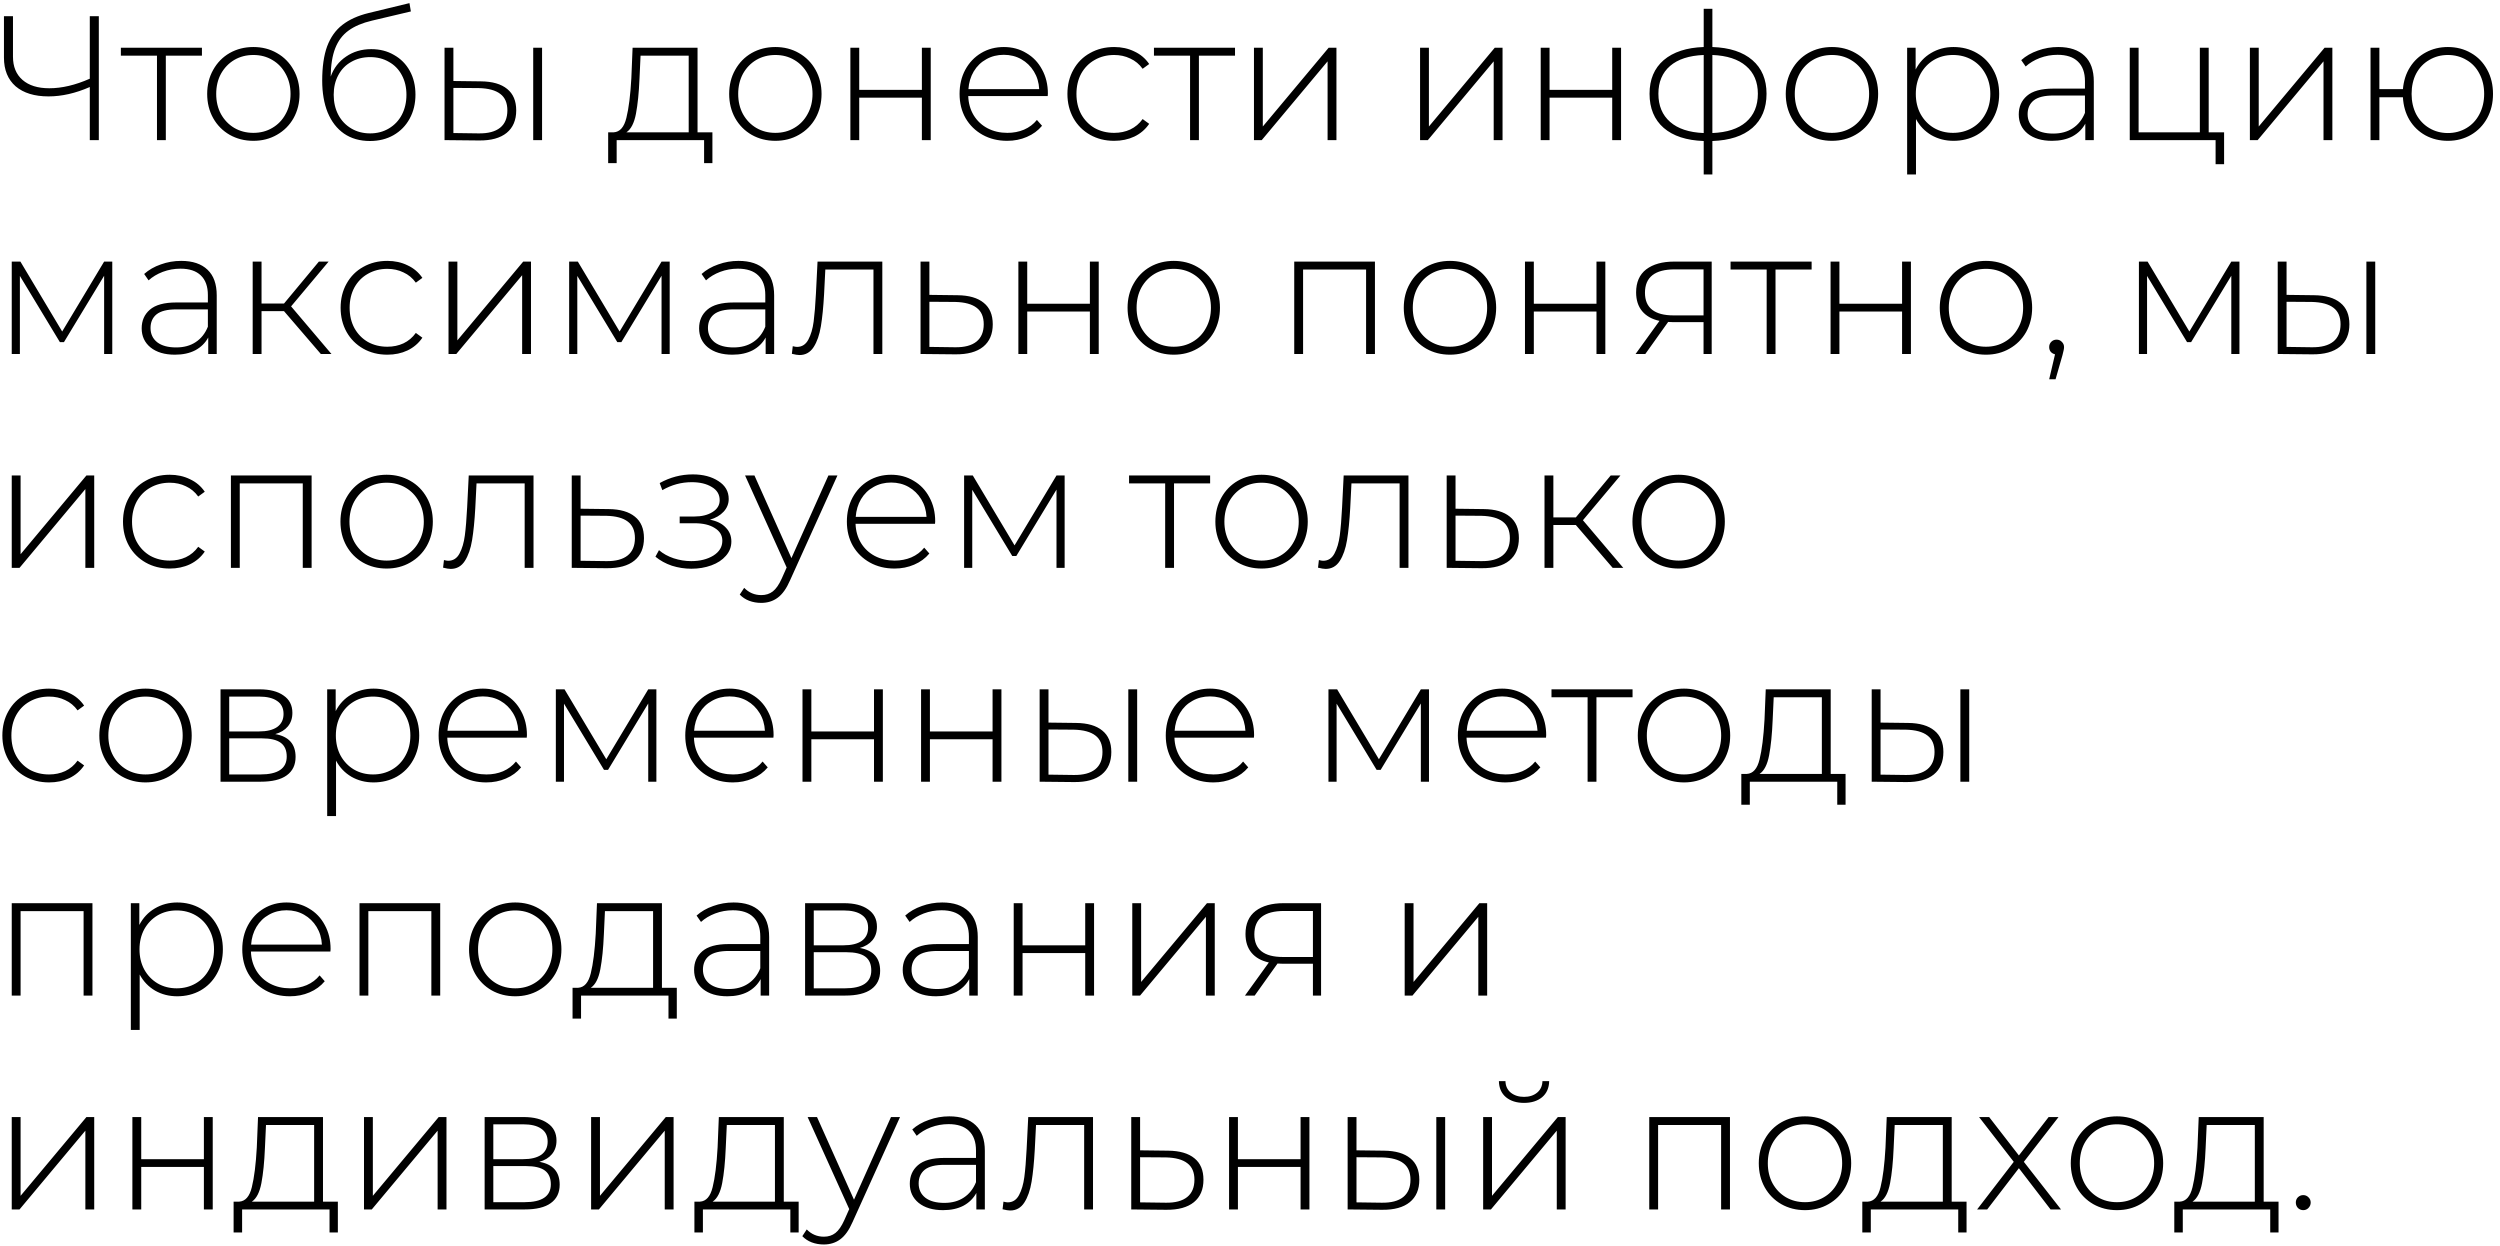 <?xml version="1.0" encoding="UTF-8"?> <svg xmlns="http://www.w3.org/2000/svg" width="339" height="169" viewBox="0 0 339 169" fill="none"> <path d="M13.4 2.2V19H12.176V11.8C10.24 12.648 8.376 13.072 6.584 13.072C4.68 13.072 3.192 12.616 2.12 11.704C1.064 10.776 0.536 9.48 0.536 7.816V2.2H1.76V7.696C1.76 9.04 2.192 10.088 3.056 10.84C3.92 11.592 5.128 11.968 6.68 11.968C8.392 11.968 10.224 11.536 12.176 10.672V2.2H13.4ZM27.382 7.552H22.486V19H21.286V7.552H16.39V6.472H27.382V7.552ZM34.357 19.096C33.173 19.096 32.101 18.824 31.141 18.28C30.197 17.736 29.453 16.984 28.909 16.024C28.365 15.048 28.093 13.952 28.093 12.736C28.093 11.52 28.365 10.432 28.909 9.472C29.453 8.496 30.197 7.736 31.141 7.192C32.101 6.648 33.173 6.376 34.357 6.376C35.541 6.376 36.605 6.648 37.549 7.192C38.509 7.736 39.261 8.496 39.805 9.472C40.349 10.432 40.621 11.52 40.621 12.736C40.621 13.952 40.349 15.048 39.805 16.024C39.261 16.984 38.509 17.736 37.549 18.28C36.605 18.824 35.541 19.096 34.357 19.096ZM34.357 18.016C35.317 18.016 36.173 17.792 36.925 17.344C37.693 16.896 38.293 16.272 38.725 15.472C39.173 14.672 39.397 13.76 39.397 12.736C39.397 11.712 39.173 10.8 38.725 10C38.293 9.2 37.693 8.576 36.925 8.128C36.173 7.68 35.317 7.456 34.357 7.456C33.397 7.456 32.533 7.68 31.765 8.128C31.013 8.576 30.413 9.2 29.965 10C29.533 10.8 29.317 11.712 29.317 12.736C29.317 13.76 29.533 14.672 29.965 15.472C30.413 16.272 31.013 16.896 31.765 17.344C32.533 17.792 33.397 18.016 34.357 18.016ZM50.337 6.664C51.505 6.664 52.538 6.928 53.434 7.456C54.346 7.968 55.057 8.688 55.569 9.616C56.081 10.544 56.337 11.616 56.337 12.832C56.337 14.048 56.074 15.136 55.545 16.096C55.033 17.04 54.306 17.784 53.361 18.328C52.434 18.856 51.37 19.12 50.169 19.12C48.794 19.12 47.617 18.784 46.642 18.112C45.681 17.44 44.946 16.488 44.434 15.256C43.938 14.024 43.69 12.584 43.69 10.936C43.69 9.064 43.913 7.512 44.361 6.28C44.825 5.048 45.514 4.08 46.425 3.376C47.353 2.656 48.538 2.12 49.977 1.768L55.522 0.424L55.714 1.552L50.434 2.8C49.138 3.104 48.081 3.552 47.266 4.144C46.465 4.72 45.865 5.512 45.465 6.52C45.066 7.528 44.858 8.816 44.842 10.384C45.258 9.232 45.953 8.328 46.929 7.672C47.906 7 49.041 6.664 50.337 6.664ZM50.194 18.088C51.138 18.088 51.986 17.864 52.737 17.416C53.489 16.968 54.074 16.352 54.489 15.568C54.906 14.768 55.114 13.864 55.114 12.856C55.114 11.848 54.906 10.96 54.489 10.192C54.074 9.408 53.489 8.808 52.737 8.392C52.002 7.96 51.154 7.744 50.194 7.744C49.233 7.744 48.377 7.96 47.626 8.392C46.873 8.808 46.289 9.408 45.873 10.192C45.458 10.96 45.249 11.848 45.249 12.856C45.249 13.864 45.458 14.768 45.873 15.568C46.289 16.352 46.873 16.968 47.626 17.416C48.377 17.864 49.233 18.088 50.194 18.088ZM65.224 11.032C66.775 11.048 67.96 11.392 68.775 12.064C69.591 12.72 69.999 13.688 69.999 14.968C69.999 16.296 69.567 17.312 68.704 18.016C67.84 18.72 66.591 19.064 64.96 19.048L60.279 19V6.472H61.48V10.984L65.224 11.032ZM72.303 6.472H73.504V19H72.303V6.472ZM64.912 18.088C66.192 18.104 67.159 17.848 67.816 17.32C68.472 16.792 68.799 16.008 68.799 14.968C68.799 13.96 68.48 13.216 67.84 12.736C67.2 12.24 66.224 11.976 64.912 11.944L61.48 11.92V18.04L64.912 18.088ZM96.603 17.944V22.12H95.475V19H83.619V22.12H82.467V17.944H83.211C84.059 17.896 84.635 17.24 84.939 15.976C85.259 14.696 85.483 12.904 85.611 10.6L85.779 6.472H94.587V17.944H96.603ZM86.715 10.672C86.635 12.576 86.475 14.16 86.235 15.424C85.995 16.688 85.563 17.528 84.939 17.944H93.387V7.552H86.859L86.715 10.672ZM105.139 19.096C103.955 19.096 102.883 18.824 101.923 18.28C100.979 17.736 100.235 16.984 99.691 16.024C99.147 15.048 98.875 13.952 98.875 12.736C98.875 11.52 99.147 10.432 99.691 9.472C100.235 8.496 100.979 7.736 101.923 7.192C102.883 6.648 103.955 6.376 105.139 6.376C106.323 6.376 107.387 6.648 108.331 7.192C109.291 7.736 110.043 8.496 110.587 9.472C111.131 10.432 111.403 11.52 111.403 12.736C111.403 13.952 111.131 15.048 110.587 16.024C110.043 16.984 109.291 17.736 108.331 18.28C107.387 18.824 106.323 19.096 105.139 19.096ZM105.139 18.016C106.099 18.016 106.955 17.792 107.707 17.344C108.475 16.896 109.075 16.272 109.507 15.472C109.955 14.672 110.179 13.76 110.179 12.736C110.179 11.712 109.955 10.8 109.507 10C109.075 9.2 108.475 8.576 107.707 8.128C106.955 7.68 106.099 7.456 105.139 7.456C104.179 7.456 103.315 7.68 102.547 8.128C101.795 8.576 101.195 9.2 100.747 10C100.315 10.8 100.099 11.712 100.099 12.736C100.099 13.76 100.315 14.672 100.747 15.472C101.195 16.272 101.795 16.896 102.547 17.344C103.315 17.792 104.179 18.016 105.139 18.016ZM115.311 6.472H116.511V12.184H125.007V6.472H126.207V19H125.007V13.24H116.511V19H115.311V6.472ZM142.069 13.024H131.293C131.325 14 131.573 14.872 132.037 15.64C132.501 16.392 133.125 16.976 133.909 17.392C134.709 17.808 135.605 18.016 136.597 18.016C137.413 18.016 138.165 17.872 138.853 17.584C139.557 17.28 140.141 16.84 140.605 16.264L141.301 17.056C140.757 17.712 140.069 18.216 139.237 18.568C138.421 18.92 137.533 19.096 136.573 19.096C135.325 19.096 134.213 18.824 133.237 18.28C132.261 17.736 131.493 16.984 130.933 16.024C130.389 15.064 130.117 13.968 130.117 12.736C130.117 11.52 130.373 10.432 130.885 9.472C131.413 8.496 132.133 7.736 133.045 7.192C133.957 6.648 134.981 6.376 136.117 6.376C137.253 6.376 138.269 6.648 139.165 7.192C140.077 7.72 140.789 8.464 141.301 9.424C141.829 10.384 142.093 11.472 142.093 12.688L142.069 13.024ZM136.117 7.432C135.237 7.432 134.445 7.632 133.741 8.032C133.037 8.416 132.469 8.968 132.037 9.688C131.621 10.392 131.381 11.192 131.317 12.088H140.917C140.869 11.192 140.629 10.392 140.197 9.688C139.765 8.984 139.197 8.432 138.493 8.032C137.789 7.632 136.997 7.432 136.117 7.432ZM151.078 19.096C149.862 19.096 148.774 18.824 147.814 18.28C146.854 17.736 146.102 16.984 145.558 16.024C145.014 15.048 144.742 13.952 144.742 12.736C144.742 11.504 145.014 10.408 145.558 9.448C146.102 8.472 146.854 7.72 147.814 7.192C148.774 6.648 149.862 6.376 151.078 6.376C152.086 6.376 152.998 6.576 153.814 6.976C154.646 7.36 155.318 7.928 155.83 8.68L154.942 9.328C154.494 8.704 153.934 8.24 153.262 7.936C152.606 7.616 151.878 7.456 151.078 7.456C150.102 7.456 149.222 7.68 148.438 8.128C147.67 8.56 147.062 9.176 146.614 9.976C146.182 10.776 145.966 11.696 145.966 12.736C145.966 13.776 146.182 14.696 146.614 15.496C147.062 16.296 147.67 16.92 148.438 17.368C149.222 17.8 150.102 18.016 151.078 18.016C151.878 18.016 152.606 17.864 153.262 17.56C153.934 17.24 154.494 16.768 154.942 16.144L155.83 16.792C155.318 17.544 154.646 18.12 153.814 18.52C152.998 18.904 152.086 19.096 151.078 19.096ZM167.468 7.552H162.572V19H161.372V7.552H156.476V6.472H167.468V7.552ZM170.037 6.472H171.237V17.152L180.165 6.472H181.221V19H180.021V8.32L171.093 19H170.037V6.472ZM192.561 6.472H193.761V17.152L202.689 6.472H203.745V19H202.545V8.32L193.617 19H192.561V6.472ZM208.92 6.472H210.12V12.184H218.616V6.472H219.816V19H218.616V13.24H210.12V19H208.92V6.472ZM239.542 12.712C239.542 14.68 238.902 16.224 237.622 17.344C236.342 18.448 234.534 19.04 232.198 19.12V23.656H231.022V19.12C228.686 19.04 226.878 18.448 225.598 17.344C224.318 16.224 223.678 14.68 223.678 12.712C223.678 10.776 224.318 9.256 225.598 8.152C226.894 7.048 228.702 6.456 231.022 6.376V1.192H232.198V6.376C234.534 6.456 236.342 7.048 237.622 8.152C238.902 9.256 239.542 10.776 239.542 12.712ZM224.878 12.712C224.878 14.328 225.406 15.6 226.462 16.528C227.518 17.456 229.038 17.96 231.022 18.04V7.456C229.038 7.536 227.518 8.032 226.462 8.944C225.406 9.856 224.878 11.112 224.878 12.712ZM232.198 18.04C234.182 17.96 235.702 17.464 236.758 16.552C237.83 15.624 238.366 14.344 238.366 12.712C238.366 11.112 237.83 9.856 236.758 8.944C235.702 8.032 234.182 7.536 232.198 7.456V18.04ZM248.412 19.096C247.228 19.096 246.156 18.824 245.196 18.28C244.252 17.736 243.508 16.984 242.964 16.024C242.42 15.048 242.148 13.952 242.148 12.736C242.148 11.52 242.42 10.432 242.964 9.472C243.508 8.496 244.252 7.736 245.196 7.192C246.156 6.648 247.228 6.376 248.412 6.376C249.596 6.376 250.66 6.648 251.604 7.192C252.564 7.736 253.316 8.496 253.86 9.472C254.404 10.432 254.676 11.52 254.676 12.736C254.676 13.952 254.404 15.048 253.86 16.024C253.316 16.984 252.564 17.736 251.604 18.28C250.66 18.824 249.596 19.096 248.412 19.096ZM248.412 18.016C249.372 18.016 250.228 17.792 250.98 17.344C251.748 16.896 252.348 16.272 252.78 15.472C253.228 14.672 253.452 13.76 253.452 12.736C253.452 11.712 253.228 10.8 252.78 10C252.348 9.2 251.748 8.576 250.98 8.128C250.228 7.68 249.372 7.456 248.412 7.456C247.452 7.456 246.588 7.68 245.82 8.128C245.068 8.576 244.468 9.2 244.02 10C243.588 10.8 243.372 11.712 243.372 12.736C243.372 13.76 243.588 14.672 244.02 15.472C244.468 16.272 245.068 16.896 245.82 17.344C246.588 17.792 247.452 18.016 248.412 18.016ZM264.896 6.376C266.064 6.376 267.12 6.648 268.064 7.192C269.008 7.736 269.744 8.488 270.272 9.448C270.816 10.408 271.088 11.504 271.088 12.736C271.088 13.968 270.816 15.072 270.272 16.048C269.744 17.008 269.008 17.76 268.064 18.304C267.12 18.832 266.064 19.096 264.896 19.096C263.792 19.096 262.792 18.84 261.896 18.328C261 17.8 260.304 17.072 259.808 16.144V23.656H258.608V6.472H259.76V9.424C260.256 8.464 260.952 7.72 261.848 7.192C262.76 6.648 263.776 6.376 264.896 6.376ZM264.824 18.016C265.784 18.016 266.648 17.792 267.416 17.344C268.184 16.896 268.784 16.272 269.216 15.472C269.664 14.672 269.888 13.76 269.888 12.736C269.888 11.712 269.664 10.8 269.216 10C268.784 9.2 268.184 8.576 267.416 8.128C266.648 7.68 265.784 7.456 264.824 7.456C263.864 7.456 263 7.68 262.232 8.128C261.48 8.576 260.88 9.2 260.432 10C260 10.8 259.784 11.712 259.784 12.736C259.784 13.76 260 14.672 260.432 15.472C260.88 16.272 261.48 16.896 262.232 17.344C263 17.792 263.864 18.016 264.824 18.016ZM279.096 6.376C280.648 6.376 281.84 6.776 282.672 7.576C283.504 8.36 283.92 9.52 283.92 11.056V19H282.768V16.768C282.368 17.504 281.784 18.08 281.016 18.496C280.248 18.896 279.328 19.096 278.256 19.096C276.864 19.096 275.76 18.768 274.944 18.112C274.144 17.456 273.744 16.592 273.744 15.52C273.744 14.48 274.112 13.64 274.848 13C275.6 12.344 276.792 12.016 278.424 12.016H282.72V11.008C282.72 9.84 282.4 8.952 281.76 8.344C281.136 7.736 280.216 7.432 279 7.432C278.168 7.432 277.368 7.576 276.6 7.864C275.848 8.152 275.208 8.536 274.68 9.016L274.08 8.152C274.704 7.592 275.456 7.16 276.336 6.856C277.216 6.536 278.136 6.376 279.096 6.376ZM278.424 18.112C279.464 18.112 280.344 17.872 281.064 17.392C281.8 16.912 282.352 16.216 282.72 15.304V12.952H278.448C277.216 12.952 276.32 13.176 275.76 13.624C275.216 14.072 274.944 14.688 274.944 15.472C274.944 16.288 275.248 16.936 275.856 17.416C276.464 17.88 277.32 18.112 278.424 18.112ZM301.587 17.944V22.264H300.435V19H288.795V6.472H289.995V17.944H298.299V6.472H299.499V17.944H301.587ZM305.084 6.472H306.284V17.152L315.212 6.472H316.268V19H315.068V8.32L306.14 19H305.084V6.472ZM331.932 6.376C333.1 6.376 334.148 6.648 335.076 7.192C336.004 7.72 336.732 8.472 337.26 9.448C337.788 10.408 338.052 11.504 338.052 12.736C338.052 13.952 337.788 15.048 337.26 16.024C336.732 16.984 336.004 17.736 335.076 18.28C334.148 18.824 333.1 19.096 331.932 19.096C330.812 19.096 329.796 18.848 328.884 18.352C327.988 17.856 327.268 17.16 326.724 16.264C326.196 15.368 325.9 14.344 325.836 13.192H322.644V19H321.444V6.472H322.644V12.088H325.836C325.932 10.968 326.252 9.976 326.796 9.112C327.34 8.248 328.06 7.576 328.956 7.096C329.852 6.616 330.844 6.376 331.932 6.376ZM331.932 18.04C332.86 18.04 333.7 17.816 334.452 17.368C335.204 16.92 335.788 16.296 336.204 15.496C336.636 14.68 336.852 13.76 336.852 12.736C336.852 11.696 336.636 10.776 336.204 9.976C335.788 9.176 335.204 8.56 334.452 8.128C333.7 7.68 332.86 7.456 331.932 7.456C331.004 7.456 330.164 7.68 329.412 8.128C328.66 8.56 328.068 9.176 327.636 9.976C327.22 10.776 327.012 11.696 327.012 12.736C327.012 13.76 327.22 14.68 327.636 15.496C328.068 16.296 328.66 16.92 329.412 17.368C330.164 17.816 331.004 18.04 331.932 18.04ZM15.224 35.472V48H14.12V37.392L8.672 46.392H8.12L2.696 37.416V48H1.592V35.472H2.768L8.432 44.952L14.12 35.472H15.224ZM24.564 35.376C26.116 35.376 27.308 35.776 28.14 36.576C28.972 37.36 29.388 38.52 29.388 40.056V48H28.236V45.768C27.836 46.504 27.252 47.08 26.484 47.496C25.716 47.896 24.796 48.096 23.724 48.096C22.332 48.096 21.228 47.768 20.412 47.112C19.612 46.456 19.212 45.592 19.212 44.52C19.212 43.48 19.58 42.64 20.316 42C21.068 41.344 22.26 41.016 23.892 41.016H28.188V40.008C28.188 38.84 27.868 37.952 27.228 37.344C26.604 36.736 25.684 36.432 24.468 36.432C23.636 36.432 22.836 36.576 22.068 36.864C21.316 37.152 20.676 37.536 20.148 38.016L19.548 37.152C20.172 36.592 20.924 36.16 21.804 35.856C22.684 35.536 23.604 35.376 24.564 35.376ZM23.892 47.112C24.932 47.112 25.812 46.872 26.532 46.392C27.268 45.912 27.82 45.216 28.188 44.304V41.952H23.916C22.684 41.952 21.788 42.176 21.228 42.624C20.684 43.072 20.412 43.688 20.412 44.472C20.412 45.288 20.716 45.936 21.324 46.416C21.932 46.88 22.788 47.112 23.892 47.112ZM38.512 42.192H35.464V48H34.264V35.472H35.464V41.16H38.512L43.24 35.472H44.56L39.472 41.544L44.944 48H43.504L38.512 42.192ZM52.523 48.096C51.307 48.096 50.219 47.824 49.259 47.28C48.299 46.736 47.547 45.984 47.003 45.024C46.459 44.048 46.187 42.952 46.187 41.736C46.187 40.504 46.459 39.408 47.003 38.448C47.547 37.472 48.299 36.72 49.259 36.192C50.219 35.648 51.307 35.376 52.523 35.376C53.531 35.376 54.443 35.576 55.259 35.976C56.091 36.36 56.763 36.928 57.275 37.68L56.387 38.328C55.939 37.704 55.379 37.24 54.707 36.936C54.051 36.616 53.323 36.456 52.523 36.456C51.547 36.456 50.667 36.68 49.883 37.128C49.115 37.56 48.507 38.176 48.059 38.976C47.627 39.776 47.411 40.696 47.411 41.736C47.411 42.776 47.627 43.696 48.059 44.496C48.507 45.296 49.115 45.92 49.883 46.368C50.667 46.8 51.547 47.016 52.523 47.016C53.323 47.016 54.051 46.864 54.707 46.56C55.379 46.24 55.939 45.768 56.387 45.144L57.275 45.792C56.763 46.544 56.091 47.12 55.259 47.52C54.443 47.904 53.531 48.096 52.523 48.096ZM60.819 35.472H62.019V46.152L70.947 35.472H72.003V48H70.803V37.32L61.875 48H60.819V35.472ZM90.81 35.472V48H89.706V37.392L84.258 46.392H83.706L78.282 37.416V48H77.178V35.472H78.354L84.018 44.952L89.706 35.472H90.81ZM100.15 35.376C101.702 35.376 102.894 35.776 103.726 36.576C104.558 37.36 104.974 38.52 104.974 40.056V48H103.822V45.768C103.422 46.504 102.838 47.08 102.07 47.496C101.302 47.896 100.382 48.096 99.31 48.096C97.918 48.096 96.814 47.768 95.998 47.112C95.198 46.456 94.798 45.592 94.798 44.52C94.798 43.48 95.166 42.64 95.902 42C96.654 41.344 97.846 41.016 99.478 41.016H103.774V40.008C103.774 38.84 103.454 37.952 102.814 37.344C102.19 36.736 101.27 36.432 100.054 36.432C99.222 36.432 98.422 36.576 97.654 36.864C96.902 37.152 96.262 37.536 95.734 38.016L95.134 37.152C95.758 36.592 96.51 36.16 97.39 35.856C98.27 35.536 99.19 35.376 100.15 35.376ZM99.478 47.112C100.518 47.112 101.398 46.872 102.118 46.392C102.854 45.912 103.406 45.216 103.774 44.304V41.952H99.502C98.27 41.952 97.374 42.176 96.814 42.624C96.27 43.072 95.998 43.688 95.998 44.472C95.998 45.288 96.302 45.936 96.91 46.416C97.518 46.88 98.374 47.112 99.478 47.112ZM119.642 35.472V48H118.442V36.552H111.914L111.746 39.888C111.65 41.616 111.506 43.064 111.314 44.232C111.122 45.4 110.794 46.344 110.33 47.064C109.866 47.784 109.226 48.144 108.41 48.144C108.17 48.144 107.826 48.088 107.378 47.976L107.498 46.944C107.754 47.008 107.946 47.04 108.074 47.04C108.746 47.04 109.258 46.712 109.61 46.056C109.962 45.4 110.202 44.584 110.33 43.608C110.458 42.632 110.562 41.36 110.642 39.792L110.858 35.472H119.642ZM129.842 40.032C131.394 40.048 132.578 40.392 133.394 41.064C134.21 41.72 134.618 42.688 134.618 43.968C134.618 45.296 134.186 46.312 133.322 47.016C132.458 47.72 131.202 48.064 129.554 48.048L124.826 48V35.472H126.026V39.984L129.842 40.032ZM129.53 47.088C130.794 47.104 131.754 46.848 132.41 46.32C133.066 45.792 133.394 45.008 133.394 43.968C133.394 42.96 133.074 42.216 132.434 41.736C131.794 41.24 130.826 40.976 129.53 40.944L126.026 40.92V47.04L129.53 47.088ZM138.092 35.472H139.292V41.184H147.788V35.472H148.988V48H147.788V42.24H139.292V48H138.092V35.472ZM159.162 48.096C157.978 48.096 156.906 47.824 155.946 47.28C155.002 46.736 154.258 45.984 153.714 45.024C153.17 44.048 152.898 42.952 152.898 41.736C152.898 40.52 153.17 39.432 153.714 38.472C154.258 37.496 155.002 36.736 155.946 36.192C156.906 35.648 157.978 35.376 159.162 35.376C160.346 35.376 161.41 35.648 162.354 36.192C163.314 36.736 164.066 37.496 164.61 38.472C165.154 39.432 165.426 40.52 165.426 41.736C165.426 42.952 165.154 44.048 164.61 45.024C164.066 45.984 163.314 46.736 162.354 47.28C161.41 47.824 160.346 48.096 159.162 48.096ZM159.162 47.016C160.122 47.016 160.978 46.792 161.73 46.344C162.498 45.896 163.098 45.272 163.53 44.472C163.978 43.672 164.202 42.76 164.202 41.736C164.202 40.712 163.978 39.8 163.53 39C163.098 38.2 162.498 37.576 161.73 37.128C160.978 36.68 160.122 36.456 159.162 36.456C158.202 36.456 157.338 36.68 156.57 37.128C155.818 37.576 155.218 38.2 154.77 39C154.338 39.8 154.122 40.712 154.122 41.736C154.122 42.76 154.338 43.672 154.77 44.472C155.218 45.272 155.818 45.896 156.57 46.344C157.338 46.792 158.202 47.016 159.162 47.016ZM186.442 35.472V48H185.242V36.552H176.698V48H175.498V35.472H186.442ZM196.615 48.096C195.431 48.096 194.359 47.824 193.399 47.28C192.455 46.736 191.711 45.984 191.167 45.024C190.623 44.048 190.351 42.952 190.351 41.736C190.351 40.52 190.623 39.432 191.167 38.472C191.711 37.496 192.455 36.736 193.399 36.192C194.359 35.648 195.431 35.376 196.615 35.376C197.799 35.376 198.863 35.648 199.807 36.192C200.767 36.736 201.519 37.496 202.063 38.472C202.607 39.432 202.879 40.52 202.879 41.736C202.879 42.952 202.607 44.048 202.063 45.024C201.519 45.984 200.767 46.736 199.807 47.28C198.863 47.824 197.799 48.096 196.615 48.096ZM196.615 47.016C197.575 47.016 198.431 46.792 199.183 46.344C199.951 45.896 200.551 45.272 200.983 44.472C201.431 43.672 201.655 42.76 201.655 41.736C201.655 40.712 201.431 39.8 200.983 39C200.551 38.2 199.951 37.576 199.183 37.128C198.431 36.68 197.575 36.456 196.615 36.456C195.655 36.456 194.791 36.68 194.023 37.128C193.271 37.576 192.671 38.2 192.223 39C191.791 39.8 191.575 40.712 191.575 41.736C191.575 42.76 191.791 43.672 192.223 44.472C192.671 45.272 193.271 45.896 194.023 46.344C194.791 46.792 195.655 47.016 196.615 47.016ZM206.787 35.472H207.987V41.184H216.483V35.472H217.683V48H216.483V42.24H207.987V48H206.787V35.472ZM232.105 35.472V48H231.001V43.68H226.825C226.537 43.68 226.329 43.672 226.201 43.656L223.105 48H221.785L225.025 43.512C224.001 43.288 223.217 42.848 222.673 42.192C222.129 41.536 221.857 40.688 221.857 39.648C221.857 38.272 222.313 37.232 223.225 36.528C224.153 35.824 225.417 35.472 227.017 35.472H232.105ZM223.057 39.696C223.057 41.744 224.353 42.768 226.945 42.768H231.001V36.528H227.089C224.401 36.528 223.057 37.584 223.057 39.696ZM245.656 36.552H240.76V48H239.56V36.552H234.663V35.472H245.656V36.552ZM248.225 35.472H249.425V41.184H257.921V35.472H259.121V48H257.921V42.24H249.425V48H248.225V35.472ZM269.295 48.096C268.111 48.096 267.039 47.824 266.079 47.28C265.135 46.736 264.391 45.984 263.847 45.024C263.303 44.048 263.031 42.952 263.031 41.736C263.031 40.52 263.303 39.432 263.847 38.472C264.391 37.496 265.135 36.736 266.079 36.192C267.039 35.648 268.111 35.376 269.295 35.376C270.479 35.376 271.543 35.648 272.487 36.192C273.447 36.736 274.199 37.496 274.743 38.472C275.287 39.432 275.559 40.52 275.559 41.736C275.559 42.952 275.287 44.048 274.743 45.024C274.199 45.984 273.447 46.736 272.487 47.28C271.543 47.824 270.479 48.096 269.295 48.096ZM269.295 47.016C270.255 47.016 271.111 46.792 271.863 46.344C272.631 45.896 273.231 45.272 273.663 44.472C274.111 43.672 274.335 42.76 274.335 41.736C274.335 40.712 274.111 39.8 273.663 39C273.231 38.2 272.631 37.576 271.863 37.128C271.111 36.68 270.255 36.456 269.295 36.456C268.335 36.456 267.471 36.68 266.703 37.128C265.951 37.576 265.351 38.2 264.903 39C264.471 39.8 264.255 40.712 264.255 41.736C264.255 42.76 264.471 43.672 264.903 44.472C265.351 45.272 265.951 45.896 266.703 46.344C267.471 46.792 268.335 47.016 269.295 47.016ZM278.877 46.056C279.165 46.056 279.405 46.16 279.597 46.368C279.789 46.56 279.885 46.792 279.885 47.064C279.885 47.224 279.861 47.392 279.813 47.568C279.781 47.744 279.733 47.944 279.669 48.168L278.733 51.432H277.869L278.661 48.048C278.421 47.984 278.229 47.872 278.085 47.712C277.941 47.536 277.869 47.32 277.869 47.064C277.869 46.776 277.965 46.536 278.157 46.344C278.349 46.152 278.589 46.056 278.877 46.056ZM303.669 35.472V48H302.565V37.392L297.117 46.392H296.565L291.141 37.416V48H290.037V35.472H291.213L296.877 44.952L302.565 35.472H303.669ZM313.802 40.032C315.354 40.048 316.538 40.392 317.354 41.064C318.17 41.72 318.578 42.688 318.578 43.968C318.578 45.296 318.146 46.312 317.282 47.016C316.418 47.72 315.17 48.064 313.538 48.048L308.858 48V35.472H310.058V39.984L313.802 40.032ZM320.882 35.472H322.082V48H320.882V35.472ZM313.49 47.088C314.77 47.104 315.738 46.848 316.394 46.32C317.05 45.792 317.378 45.008 317.378 43.968C317.378 42.96 317.058 42.216 316.418 41.736C315.778 41.24 314.802 40.976 313.49 40.944L310.058 40.92V47.04L313.49 47.088ZM1.592 64.472H2.792V75.152L11.72 64.472H12.776V77H11.576V66.32L2.648 77H1.592V64.472ZM23.015 77.096C21.799 77.096 20.711 76.824 19.751 76.28C18.791 75.736 18.039 74.984 17.495 74.024C16.951 73.048 16.679 71.952 16.679 70.736C16.679 69.504 16.951 68.408 17.495 67.448C18.039 66.472 18.791 65.72 19.751 65.192C20.711 64.648 21.799 64.376 23.015 64.376C24.023 64.376 24.935 64.576 25.751 64.976C26.583 65.36 27.255 65.928 27.767 66.68L26.879 67.328C26.431 66.704 25.871 66.24 25.199 65.936C24.543 65.616 23.815 65.456 23.015 65.456C22.039 65.456 21.159 65.68 20.375 66.128C19.607 66.56 18.999 67.176 18.551 67.976C18.119 68.776 17.903 69.696 17.903 70.736C17.903 71.776 18.119 72.696 18.551 73.496C18.999 74.296 19.607 74.92 20.375 75.368C21.159 75.8 22.039 76.016 23.015 76.016C23.815 76.016 24.543 75.864 25.199 75.56C25.871 75.24 26.431 74.768 26.879 74.144L27.767 74.792C27.255 75.544 26.583 76.12 25.751 76.52C24.935 76.904 24.023 77.096 23.015 77.096ZM42.255 64.472V77H41.055V65.552H32.511V77H31.311V64.472H42.255ZM52.428 77.096C51.244 77.096 50.172 76.824 49.212 76.28C48.268 75.736 47.524 74.984 46.98 74.024C46.436 73.048 46.164 71.952 46.164 70.736C46.164 69.52 46.436 68.432 46.98 67.472C47.524 66.496 48.268 65.736 49.212 65.192C50.172 64.648 51.244 64.376 52.428 64.376C53.612 64.376 54.676 64.648 55.62 65.192C56.58 65.736 57.332 66.496 57.876 67.472C58.42 68.432 58.692 69.52 58.692 70.736C58.692 71.952 58.42 73.048 57.876 74.024C57.332 74.984 56.58 75.736 55.62 76.28C54.676 76.824 53.612 77.096 52.428 77.096ZM52.428 76.016C53.388 76.016 54.244 75.792 54.996 75.344C55.764 74.896 56.364 74.272 56.796 73.472C57.244 72.672 57.468 71.76 57.468 70.736C57.468 69.712 57.244 68.8 56.796 68C56.364 67.2 55.764 66.576 54.996 66.128C54.244 65.68 53.388 65.456 52.428 65.456C51.468 65.456 50.604 65.68 49.836 66.128C49.084 66.576 48.484 67.2 48.036 68C47.604 68.8 47.388 69.712 47.388 70.736C47.388 71.76 47.604 72.672 48.036 73.472C48.484 74.272 49.084 74.896 49.836 75.344C50.604 75.792 51.468 76.016 52.428 76.016ZM72.345 64.472V77H71.145V65.552H64.617L64.449 68.888C64.353 70.616 64.209 72.064 64.017 73.232C63.825 74.4 63.497 75.344 63.033 76.064C62.569 76.784 61.929 77.144 61.113 77.144C60.873 77.144 60.529 77.088 60.081 76.976L60.201 75.944C60.457 76.008 60.649 76.04 60.777 76.04C61.449 76.04 61.961 75.712 62.313 75.056C62.665 74.4 62.905 73.584 63.033 72.608C63.161 71.632 63.265 70.36 63.345 68.792L63.561 64.472H72.345ZM82.546 69.032C84.097 69.048 85.281 69.392 86.097 70.064C86.913 70.72 87.322 71.688 87.322 72.968C87.322 74.296 86.889 75.312 86.025 76.016C85.162 76.72 83.906 77.064 82.257 77.048L77.529 77V64.472H78.73V68.984L82.546 69.032ZM82.234 76.088C83.498 76.104 84.457 75.848 85.114 75.32C85.769 74.792 86.097 74.008 86.097 72.968C86.097 71.96 85.778 71.216 85.138 70.736C84.498 70.24 83.529 69.976 82.234 69.944L78.73 69.92V76.04L82.234 76.088ZM96.269 70.472C97.197 70.648 97.909 71 98.405 71.528C98.917 72.04 99.173 72.672 99.173 73.424C99.173 74.16 98.925 74.808 98.429 75.368C97.949 75.928 97.293 76.36 96.461 76.664C95.629 76.968 94.725 77.12 93.749 77.12C92.853 77.12 91.973 76.984 91.109 76.712C90.261 76.424 89.517 76.016 88.877 75.488L89.357 74.6C89.917 75.08 90.581 75.448 91.349 75.704C92.133 75.96 92.925 76.088 93.725 76.088C94.909 76.088 95.909 75.84 96.725 75.344C97.541 74.832 97.949 74.16 97.949 73.328C97.949 72.592 97.605 72.016 96.917 71.6C96.245 71.168 95.333 70.952 94.181 70.952H92.165V70.04H94.133C95.141 70.04 95.965 69.84 96.605 69.44C97.261 69.04 97.589 68.504 97.589 67.832C97.589 67.048 97.229 66.448 96.509 66.032C95.805 65.6 94.901 65.384 93.797 65.384C92.389 65.384 91.061 65.744 89.813 66.464L89.453 65.504C90.861 64.72 92.357 64.328 93.941 64.328C95.333 64.328 96.493 64.632 97.421 65.24C98.349 65.832 98.813 66.64 98.813 67.664C98.813 68.32 98.581 68.896 98.117 69.392C97.653 69.888 97.037 70.248 96.269 70.472ZM113.558 64.472L107.126 78.704C106.646 79.808 106.086 80.592 105.446 81.056C104.822 81.52 104.078 81.752 103.214 81.752C102.638 81.752 102.094 81.656 101.582 81.464C101.086 81.272 100.662 80.992 100.31 80.624L100.91 79.712C101.55 80.368 102.326 80.696 103.238 80.696C103.846 80.696 104.366 80.528 104.798 80.192C105.23 79.856 105.63 79.28 105.998 78.464L106.67 76.952L101.03 64.472H102.302L107.318 75.68L112.334 64.472H113.558ZM126.788 71.024H116.012C116.044 72 116.292 72.872 116.756 73.64C117.22 74.392 117.844 74.976 118.628 75.392C119.428 75.808 120.324 76.016 121.316 76.016C122.132 76.016 122.884 75.872 123.572 75.584C124.276 75.28 124.86 74.84 125.324 74.264L126.02 75.056C125.476 75.712 124.788 76.216 123.956 76.568C123.14 76.92 122.252 77.096 121.292 77.096C120.044 77.096 118.932 76.824 117.956 76.28C116.98 75.736 116.212 74.984 115.652 74.024C115.108 73.064 114.836 71.968 114.836 70.736C114.836 69.52 115.092 68.432 115.604 67.472C116.132 66.496 116.852 65.736 117.764 65.192C118.676 64.648 119.7 64.376 120.836 64.376C121.972 64.376 122.988 64.648 123.884 65.192C124.796 65.72 125.508 66.464 126.02 67.424C126.548 68.384 126.812 69.472 126.812 70.688L126.788 71.024ZM120.836 65.432C119.956 65.432 119.164 65.632 118.46 66.032C117.756 66.416 117.188 66.968 116.756 67.688C116.34 68.392 116.1 69.192 116.036 70.088H125.636C125.588 69.192 125.348 68.392 124.916 67.688C124.484 66.984 123.916 66.432 123.212 66.032C122.508 65.632 121.716 65.432 120.836 65.432ZM144.365 64.472V77H143.261V66.392L137.813 75.392H137.261L131.837 66.416V77H130.733V64.472H131.909L137.573 73.952L143.261 64.472H144.365ZM164.093 65.552H159.197V77H157.997V65.552H153.101V64.472H164.093V65.552ZM171.068 77.096C169.884 77.096 168.812 76.824 167.852 76.28C166.908 75.736 166.164 74.984 165.62 74.024C165.076 73.048 164.804 71.952 164.804 70.736C164.804 69.52 165.076 68.432 165.62 67.472C166.164 66.496 166.908 65.736 167.852 65.192C168.812 64.648 169.884 64.376 171.068 64.376C172.252 64.376 173.316 64.648 174.26 65.192C175.22 65.736 175.972 66.496 176.516 67.472C177.06 68.432 177.332 69.52 177.332 70.736C177.332 71.952 177.06 73.048 176.516 74.024C175.972 74.984 175.22 75.736 174.26 76.28C173.316 76.824 172.252 77.096 171.068 77.096ZM171.068 76.016C172.028 76.016 172.884 75.792 173.636 75.344C174.404 74.896 175.004 74.272 175.436 73.472C175.884 72.672 176.108 71.76 176.108 70.736C176.108 69.712 175.884 68.8 175.436 68C175.004 67.2 174.404 66.576 173.636 66.128C172.884 65.68 172.028 65.456 171.068 65.456C170.108 65.456 169.244 65.68 168.476 66.128C167.724 66.576 167.124 67.2 166.676 68C166.244 68.8 166.028 69.712 166.028 70.736C166.028 71.76 166.244 72.672 166.676 73.472C167.124 74.272 167.724 74.896 168.476 75.344C169.244 75.792 170.108 76.016 171.068 76.016ZM190.986 64.472V77H189.786V65.552H183.258L183.09 68.888C182.994 70.616 182.85 72.064 182.658 73.232C182.466 74.4 182.138 75.344 181.674 76.064C181.21 76.784 180.57 77.144 179.754 77.144C179.514 77.144 179.17 77.088 178.722 76.976L178.842 75.944C179.098 76.008 179.29 76.04 179.418 76.04C180.09 76.04 180.602 75.712 180.954 75.056C181.306 74.4 181.546 73.584 181.674 72.608C181.802 71.632 181.906 70.36 181.986 68.792L182.202 64.472H190.986ZM201.186 69.032C202.738 69.048 203.922 69.392 204.738 70.064C205.554 70.72 205.962 71.688 205.962 72.968C205.962 74.296 205.53 75.312 204.666 76.016C203.802 76.72 202.546 77.064 200.898 77.048L196.17 77V64.472H197.37V68.984L201.186 69.032ZM200.874 76.088C202.138 76.104 203.098 75.848 203.754 75.32C204.41 74.792 204.738 74.008 204.738 72.968C204.738 71.96 204.418 71.216 203.778 70.736C203.138 70.24 202.17 69.976 200.874 69.944L197.37 69.92V76.04L200.874 76.088ZM213.684 71.192H210.636V77H209.436V64.472H210.636V70.16H213.684L218.412 64.472H219.732L214.644 70.544L220.116 77H218.676L213.684 71.192ZM227.623 77.096C226.439 77.096 225.367 76.824 224.407 76.28C223.463 75.736 222.719 74.984 222.175 74.024C221.631 73.048 221.359 71.952 221.359 70.736C221.359 69.52 221.631 68.432 222.175 67.472C222.719 66.496 223.463 65.736 224.407 65.192C225.367 64.648 226.439 64.376 227.623 64.376C228.807 64.376 229.871 64.648 230.815 65.192C231.775 65.736 232.527 66.496 233.071 67.472C233.615 68.432 233.887 69.52 233.887 70.736C233.887 71.952 233.615 73.048 233.071 74.024C232.527 74.984 231.775 75.736 230.815 76.28C229.871 76.824 228.807 77.096 227.623 77.096ZM227.623 76.016C228.583 76.016 229.439 75.792 230.191 75.344C230.959 74.896 231.559 74.272 231.991 73.472C232.439 72.672 232.663 71.76 232.663 70.736C232.663 69.712 232.439 68.8 231.991 68C231.559 67.2 230.959 66.576 230.191 66.128C229.439 65.68 228.583 65.456 227.623 65.456C226.663 65.456 225.799 65.68 225.031 66.128C224.279 66.576 223.679 67.2 223.231 68C222.799 68.8 222.583 69.712 222.583 70.736C222.583 71.76 222.799 72.672 223.231 73.472C223.679 74.272 224.279 74.896 225.031 75.344C225.799 75.792 226.663 76.016 227.623 76.016ZM6.656 106.096C5.44 106.096 4.352 105.824 3.392 105.28C2.432 104.736 1.68 103.984 1.136 103.024C0.592 102.048 0.32 100.952 0.32 99.736C0.32 98.504 0.592 97.408 1.136 96.448C1.68 95.472 2.432 94.72 3.392 94.192C4.352 93.648 5.44 93.376 6.656 93.376C7.664 93.376 8.576 93.576 9.392 93.976C10.224 94.36 10.896 94.928 11.408 95.68L10.52 96.328C10.072 95.704 9.512 95.24 8.84 94.936C8.184 94.616 7.456 94.456 6.656 94.456C5.68 94.456 4.8 94.68 4.016 95.128C3.248 95.56 2.64 96.176 2.192 96.976C1.76 97.776 1.544 98.696 1.544 99.736C1.544 100.776 1.76 101.696 2.192 102.496C2.64 103.296 3.248 103.92 4.016 104.368C4.8 104.8 5.68 105.016 6.656 105.016C7.456 105.016 8.184 104.864 8.84 104.56C9.512 104.24 10.072 103.768 10.52 103.144L11.408 103.792C10.896 104.544 10.224 105.12 9.392 105.52C8.576 105.904 7.664 106.096 6.656 106.096ZM19.732 106.096C18.548 106.096 17.476 105.824 16.516 105.28C15.572 104.736 14.828 103.984 14.284 103.024C13.74 102.048 13.468 100.952 13.468 99.736C13.468 98.52 13.74 97.432 14.284 96.472C14.828 95.496 15.572 94.736 16.516 94.192C17.476 93.648 18.548 93.376 19.732 93.376C20.916 93.376 21.98 93.648 22.924 94.192C23.884 94.736 24.636 95.496 25.18 96.472C25.724 97.432 25.996 98.52 25.996 99.736C25.996 100.952 25.724 102.048 25.18 103.024C24.636 103.984 23.884 104.736 22.924 105.28C21.98 105.824 20.916 106.096 19.732 106.096ZM19.732 105.016C20.692 105.016 21.548 104.792 22.3 104.344C23.068 103.896 23.668 103.272 24.1 102.472C24.548 101.672 24.772 100.76 24.772 99.736C24.772 98.712 24.548 97.8 24.1 97C23.668 96.2 23.068 95.576 22.3 95.128C21.548 94.68 20.692 94.456 19.732 94.456C18.772 94.456 17.908 94.68 17.14 95.128C16.388 95.576 15.788 96.2 15.34 97C14.908 97.8 14.692 98.712 14.692 99.736C14.692 100.76 14.908 101.672 15.34 102.472C15.788 103.272 16.388 103.896 17.14 104.344C17.908 104.792 18.772 105.016 19.732 105.016ZM37.321 99.544C39.16 99.864 40.081 100.896 40.081 102.64C40.081 103.728 39.681 104.56 38.88 105.136C38.096 105.712 36.913 106 35.328 106H29.904V93.472H35.184C36.577 93.472 37.664 93.752 38.449 94.312C39.248 94.856 39.648 95.64 39.648 96.664C39.648 97.4 39.441 98.016 39.025 98.512C38.624 98.992 38.056 99.336 37.321 99.544ZM31.081 99.184H35.112C36.184 99.184 37.008 98.984 37.584 98.584C38.16 98.168 38.449 97.576 38.449 96.808C38.449 96.024 38.16 95.44 37.584 95.056C37.025 94.656 36.2 94.456 35.112 94.456H31.081V99.184ZM35.304 105.016C37.688 105.016 38.88 104.208 38.88 102.592C38.88 101.744 38.608 101.12 38.065 100.72C37.52 100.32 36.664 100.12 35.496 100.12H31.081V105.016H35.304ZM50.654 93.376C51.822 93.376 52.878 93.648 53.822 94.192C54.766 94.736 55.502 95.488 56.03 96.448C56.574 97.408 56.846 98.504 56.846 99.736C56.846 100.968 56.574 102.072 56.03 103.048C55.502 104.008 54.766 104.76 53.822 105.304C52.878 105.832 51.822 106.096 50.654 106.096C49.55 106.096 48.55 105.84 47.654 105.328C46.758 104.8 46.062 104.072 45.566 103.144V110.656H44.366V93.472H45.518V96.424C46.014 95.464 46.71 94.72 47.606 94.192C48.518 93.648 49.534 93.376 50.654 93.376ZM50.582 105.016C51.542 105.016 52.406 104.792 53.174 104.344C53.942 103.896 54.542 103.272 54.974 102.472C55.422 101.672 55.646 100.76 55.646 99.736C55.646 98.712 55.422 97.8 54.974 97C54.542 96.2 53.942 95.576 53.174 95.128C52.406 94.68 51.542 94.456 50.582 94.456C49.622 94.456 48.758 94.68 47.99 95.128C47.238 95.576 46.638 96.2 46.19 97C45.758 97.8 45.542 98.712 45.542 99.736C45.542 100.76 45.758 101.672 46.19 102.472C46.638 103.272 47.238 103.896 47.99 104.344C48.758 104.792 49.622 105.016 50.582 105.016ZM71.428 100.024H60.652C60.684 101 60.932 101.872 61.396 102.64C61.86 103.392 62.484 103.976 63.268 104.392C64.068 104.808 64.964 105.016 65.956 105.016C66.772 105.016 67.524 104.872 68.212 104.584C68.916 104.28 69.5 103.84 69.964 103.264L70.66 104.056C70.116 104.712 69.428 105.216 68.596 105.568C67.78 105.92 66.892 106.096 65.932 106.096C64.684 106.096 63.572 105.824 62.596 105.28C61.62 104.736 60.852 103.984 60.292 103.024C59.748 102.064 59.476 100.968 59.476 99.736C59.476 98.52 59.732 97.432 60.244 96.472C60.772 95.496 61.492 94.736 62.404 94.192C63.316 93.648 64.34 93.376 65.476 93.376C66.612 93.376 67.628 93.648 68.524 94.192C69.436 94.72 70.148 95.464 70.66 96.424C71.188 97.384 71.452 98.472 71.452 99.688L71.428 100.024ZM65.476 94.432C64.596 94.432 63.804 94.632 63.1 95.032C62.396 95.416 61.828 95.968 61.396 96.688C60.98 97.392 60.74 98.192 60.676 99.088H70.276C70.228 98.192 69.988 97.392 69.556 96.688C69.124 95.984 68.556 95.432 67.852 95.032C67.148 94.632 66.356 94.432 65.476 94.432ZM89.005 93.472V106H87.901V95.392L82.453 104.392H81.901L76.477 95.416V106H75.373V93.472H76.549L82.213 102.952L87.901 93.472H89.005ZM104.874 100.024H94.098C94.13 101 94.378 101.872 94.842 102.64C95.306 103.392 95.93 103.976 96.714 104.392C97.514 104.808 98.41 105.016 99.402 105.016C100.218 105.016 100.97 104.872 101.658 104.584C102.362 104.28 102.946 103.84 103.41 103.264L104.106 104.056C103.562 104.712 102.874 105.216 102.042 105.568C101.226 105.92 100.338 106.096 99.378 106.096C98.13 106.096 97.018 105.824 96.042 105.28C95.066 104.736 94.298 103.984 93.738 103.024C93.194 102.064 92.922 100.968 92.922 99.736C92.922 98.52 93.178 97.432 93.69 96.472C94.218 95.496 94.938 94.736 95.85 94.192C96.762 93.648 97.786 93.376 98.922 93.376C100.058 93.376 101.074 93.648 101.97 94.192C102.882 94.72 103.594 95.464 104.106 96.424C104.634 97.384 104.898 98.472 104.898 99.688L104.874 100.024ZM98.922 94.432C98.042 94.432 97.25 94.632 96.546 95.032C95.842 95.416 95.274 95.968 94.842 96.688C94.426 97.392 94.186 98.192 94.122 99.088H103.722C103.674 98.192 103.434 97.392 103.002 96.688C102.57 95.984 102.002 95.432 101.298 95.032C100.594 94.632 99.802 94.432 98.922 94.432ZM108.819 93.472H110.019V99.184H118.515V93.472H119.715V106H118.515V100.24H110.019V106H108.819V93.472ZM124.897 93.472H126.097V99.184H134.593V93.472H135.793V106H134.593V100.24H126.097V106H124.897V93.472ZM145.919 98.032C147.471 98.048 148.655 98.392 149.471 99.064C150.287 99.72 150.695 100.688 150.695 101.968C150.695 103.296 150.263 104.312 149.399 105.016C148.535 105.72 147.287 106.064 145.655 106.048L140.975 106V93.472H142.175V97.984L145.919 98.032ZM152.999 93.472H154.199V106H152.999V93.472ZM145.607 105.088C146.887 105.104 147.855 104.848 148.511 104.32C149.167 103.792 149.495 103.008 149.495 101.968C149.495 100.96 149.175 100.216 148.535 99.736C147.895 99.24 146.919 98.976 145.607 98.944L142.175 98.92V105.04L145.607 105.088ZM170.03 100.024H159.254C159.286 101 159.534 101.872 159.998 102.64C160.462 103.392 161.086 103.976 161.87 104.392C162.67 104.808 163.566 105.016 164.558 105.016C165.374 105.016 166.126 104.872 166.814 104.584C167.518 104.28 168.102 103.84 168.566 103.264L169.262 104.056C168.718 104.712 168.03 105.216 167.198 105.568C166.382 105.92 165.494 106.096 164.534 106.096C163.286 106.096 162.174 105.824 161.198 105.28C160.222 104.736 159.454 103.984 158.894 103.024C158.35 102.064 158.078 100.968 158.078 99.736C158.078 98.52 158.334 97.432 158.846 96.472C159.374 95.496 160.094 94.736 161.006 94.192C161.918 93.648 162.942 93.376 164.078 93.376C165.214 93.376 166.23 93.648 167.126 94.192C168.038 94.72 168.75 95.464 169.262 96.424C169.79 97.384 170.054 98.472 170.054 99.688L170.03 100.024ZM164.078 94.432C163.198 94.432 162.406 94.632 161.702 95.032C160.998 95.416 160.43 95.968 159.998 96.688C159.582 97.392 159.342 98.192 159.278 99.088H168.878C168.83 98.192 168.59 97.392 168.158 96.688C167.726 95.984 167.158 95.432 166.454 95.032C165.75 94.632 164.958 94.432 164.078 94.432ZM193.771 93.472V106H192.667V95.392L187.219 104.392H186.667L181.243 95.416V106H180.139V93.472H181.315L186.979 102.952L192.667 93.472H193.771ZM209.639 100.024H198.863C198.895 101 199.143 101.872 199.607 102.64C200.071 103.392 200.695 103.976 201.479 104.392C202.279 104.808 203.175 105.016 204.167 105.016C204.983 105.016 205.735 104.872 206.423 104.584C207.127 104.28 207.711 103.84 208.175 103.264L208.871 104.056C208.327 104.712 207.639 105.216 206.807 105.568C205.991 105.92 205.103 106.096 204.143 106.096C202.895 106.096 201.783 105.824 200.807 105.28C199.831 104.736 199.063 103.984 198.503 103.024C197.959 102.064 197.687 100.968 197.687 99.736C197.687 98.52 197.943 97.432 198.455 96.472C198.983 95.496 199.703 94.736 200.615 94.192C201.527 93.648 202.551 93.376 203.687 93.376C204.823 93.376 205.839 93.648 206.735 94.192C207.647 94.72 208.359 95.464 208.871 96.424C209.399 97.384 209.663 98.472 209.663 99.688L209.639 100.024ZM203.687 94.432C202.807 94.432 202.015 94.632 201.311 95.032C200.607 95.416 200.039 95.968 199.607 96.688C199.191 97.392 198.951 98.192 198.887 99.088H208.487C208.439 98.192 208.199 97.392 207.767 96.688C207.335 95.984 206.767 95.432 206.063 95.032C205.359 94.632 204.567 94.432 203.687 94.432ZM221.374 94.552H216.478V106H215.278V94.552H210.382V93.472H221.374V94.552ZM228.35 106.096C227.166 106.096 226.094 105.824 225.134 105.28C224.19 104.736 223.446 103.984 222.902 103.024C222.358 102.048 222.086 100.952 222.086 99.736C222.086 98.52 222.358 97.432 222.902 96.472C223.446 95.496 224.19 94.736 225.134 94.192C226.094 93.648 227.166 93.376 228.35 93.376C229.534 93.376 230.598 93.648 231.542 94.192C232.502 94.736 233.254 95.496 233.798 96.472C234.342 97.432 234.614 98.52 234.614 99.736C234.614 100.952 234.342 102.048 233.798 103.024C233.254 103.984 232.502 104.736 231.542 105.28C230.598 105.824 229.534 106.096 228.35 106.096ZM228.35 105.016C229.31 105.016 230.166 104.792 230.918 104.344C231.686 103.896 232.286 103.272 232.718 102.472C233.166 101.672 233.39 100.76 233.39 99.736C233.39 98.712 233.166 97.8 232.718 97C232.286 96.2 231.686 95.576 230.918 95.128C230.166 94.68 229.31 94.456 228.35 94.456C227.39 94.456 226.526 94.68 225.758 95.128C225.006 95.576 224.406 96.2 223.958 97C223.526 97.8 223.31 98.712 223.31 99.736C223.31 100.76 223.526 101.672 223.958 102.472C224.406 103.272 225.006 103.896 225.758 104.344C226.526 104.792 227.39 105.016 228.35 105.016ZM250.259 104.944V109.12H249.131V106H237.275V109.12H236.123V104.944H236.867C237.715 104.896 238.291 104.24 238.595 102.976C238.915 101.696 239.139 99.904 239.267 97.6L239.435 93.472H248.243V104.944H250.259ZM240.371 97.672C240.291 99.576 240.131 101.16 239.891 102.424C239.651 103.688 239.219 104.528 238.595 104.944H247.043V94.552H240.515L240.371 97.672ZM258.747 98.032C260.299 98.048 261.483 98.392 262.299 99.064C263.115 99.72 263.523 100.688 263.523 101.968C263.523 103.296 263.091 104.312 262.227 105.016C261.363 105.72 260.115 106.064 258.483 106.048L253.803 106V93.472H255.003V97.984L258.747 98.032ZM265.827 93.472H267.027V106H265.827V93.472ZM258.435 105.088C259.715 105.104 260.683 104.848 261.339 104.32C261.995 103.792 262.323 103.008 262.323 101.968C262.323 100.96 262.003 100.216 261.363 99.736C260.723 99.24 259.747 98.976 258.435 98.944L255.003 98.92V105.04L258.435 105.088ZM12.536 122.472V135H11.336V123.552H2.792V135H1.592V122.472H12.536ZM24.029 122.376C25.197 122.376 26.253 122.648 27.197 123.192C28.141 123.736 28.877 124.488 29.405 125.448C29.949 126.408 30.221 127.504 30.221 128.736C30.221 129.968 29.949 131.072 29.405 132.048C28.877 133.008 28.141 133.76 27.197 134.304C26.253 134.832 25.197 135.096 24.029 135.096C22.925 135.096 21.925 134.84 21.029 134.328C20.133 133.8 19.437 133.072 18.941 132.144V139.656H17.741V122.472H18.893V125.424C19.389 124.464 20.085 123.72 20.981 123.192C21.893 122.648 22.909 122.376 24.029 122.376ZM23.957 134.016C24.917 134.016 25.781 133.792 26.549 133.344C27.317 132.896 27.917 132.272 28.349 131.472C28.797 130.672 29.021 129.76 29.021 128.736C29.021 127.712 28.797 126.8 28.349 126C27.917 125.2 27.317 124.576 26.549 124.128C25.781 123.68 24.917 123.456 23.957 123.456C22.997 123.456 22.133 123.68 21.365 124.128C20.613 124.576 20.013 125.2 19.565 126C19.133 126.8 18.917 127.712 18.917 128.736C18.917 129.76 19.133 130.672 19.565 131.472C20.013 132.272 20.613 132.896 21.365 133.344C22.133 133.792 22.997 134.016 23.957 134.016ZM44.803 129.024H34.027C34.059 130 34.307 130.872 34.771 131.64C35.235 132.392 35.859 132.976 36.643 133.392C37.443 133.808 38.339 134.016 39.331 134.016C40.147 134.016 40.899 133.872 41.587 133.584C42.291 133.28 42.875 132.84 43.339 132.264L44.035 133.056C43.491 133.712 42.803 134.216 41.971 134.568C41.155 134.92 40.267 135.096 39.307 135.096C38.059 135.096 36.947 134.824 35.971 134.28C34.995 133.736 34.227 132.984 33.667 132.024C33.123 131.064 32.851 129.968 32.851 128.736C32.851 127.52 33.107 126.432 33.619 125.472C34.147 124.496 34.867 123.736 35.779 123.192C36.691 122.648 37.715 122.376 38.851 122.376C39.987 122.376 41.003 122.648 41.899 123.192C42.811 123.72 43.523 124.464 44.035 125.424C44.563 126.384 44.827 127.472 44.827 128.688L44.803 129.024ZM38.851 123.432C37.971 123.432 37.179 123.632 36.475 124.032C35.771 124.416 35.203 124.968 34.771 125.688C34.355 126.392 34.115 127.192 34.051 128.088H43.651C43.603 127.192 43.363 126.392 42.931 125.688C42.499 124.984 41.931 124.432 41.227 124.032C40.523 123.632 39.731 123.432 38.851 123.432ZM59.692 122.472V135H58.492V123.552H49.948V135H48.748V122.472H59.692ZM69.865 135.096C68.681 135.096 67.609 134.824 66.649 134.28C65.705 133.736 64.961 132.984 64.417 132.024C63.873 131.048 63.601 129.952 63.601 128.736C63.601 127.52 63.873 126.432 64.417 125.472C64.961 124.496 65.705 123.736 66.649 123.192C67.609 122.648 68.681 122.376 69.865 122.376C71.049 122.376 72.113 122.648 73.057 123.192C74.017 123.736 74.769 124.496 75.313 125.472C75.857 126.432 76.129 127.52 76.129 128.736C76.129 129.952 75.857 131.048 75.313 132.024C74.769 132.984 74.017 133.736 73.057 134.28C72.113 134.824 71.049 135.096 69.865 135.096ZM69.865 134.016C70.825 134.016 71.681 133.792 72.433 133.344C73.201 132.896 73.801 132.272 74.233 131.472C74.681 130.672 74.905 129.76 74.905 128.736C74.905 127.712 74.681 126.8 74.233 126C73.801 125.2 73.201 124.576 72.433 124.128C71.681 123.68 70.825 123.456 69.865 123.456C68.905 123.456 68.041 123.68 67.273 124.128C66.521 124.576 65.921 125.2 65.473 126C65.041 126.8 64.825 127.712 64.825 128.736C64.825 129.76 65.041 130.672 65.473 131.472C65.921 132.272 66.521 132.896 67.273 133.344C68.041 133.792 68.905 134.016 69.865 134.016ZM91.774 133.944V138.12H90.646V135H78.79V138.12H77.638V133.944H78.382C79.23 133.896 79.806 133.24 80.11 131.976C80.43 130.696 80.654 128.904 80.782 126.6L80.95 122.472H89.758V133.944H91.774ZM81.886 126.672C81.806 128.576 81.646 130.16 81.406 131.424C81.166 132.688 80.734 133.528 80.11 133.944H88.558V123.552H82.03L81.886 126.672ZM99.471 122.376C101.023 122.376 102.215 122.776 103.047 123.576C103.879 124.36 104.295 125.52 104.295 127.056V135H103.143V132.768C102.743 133.504 102.159 134.08 101.391 134.496C100.623 134.896 99.703 135.096 98.631 135.096C97.239 135.096 96.135 134.768 95.319 134.112C94.519 133.456 94.119 132.592 94.119 131.52C94.119 130.48 94.487 129.64 95.223 129C95.975 128.344 97.167 128.016 98.799 128.016H103.095V127.008C103.095 125.84 102.775 124.952 102.135 124.344C101.511 123.736 100.591 123.432 99.375 123.432C98.543 123.432 97.743 123.576 96.975 123.864C96.223 124.152 95.583 124.536 95.055 125.016L94.455 124.152C95.079 123.592 95.831 123.16 96.711 122.856C97.591 122.536 98.511 122.376 99.471 122.376ZM98.799 134.112C99.839 134.112 100.719 133.872 101.439 133.392C102.175 132.912 102.727 132.216 103.095 131.304V128.952H98.823C97.591 128.952 96.695 129.176 96.135 129.624C95.591 130.072 95.319 130.688 95.319 131.472C95.319 132.288 95.623 132.936 96.231 133.416C96.839 133.88 97.695 134.112 98.799 134.112ZM116.586 128.544C118.426 128.864 119.346 129.896 119.346 131.64C119.346 132.728 118.946 133.56 118.146 134.136C117.362 134.712 116.178 135 114.594 135H109.17V122.472H114.45C115.842 122.472 116.93 122.752 117.714 123.312C118.514 123.856 118.914 124.64 118.914 125.664C118.914 126.4 118.706 127.016 118.29 127.512C117.89 127.992 117.322 128.336 116.586 128.544ZM110.346 128.184H114.378C115.45 128.184 116.274 127.984 116.85 127.584C117.426 127.168 117.714 126.576 117.714 125.808C117.714 125.024 117.426 124.44 116.85 124.056C116.29 123.656 115.466 123.456 114.378 123.456H110.346V128.184ZM114.57 134.016C116.954 134.016 118.146 133.208 118.146 131.592C118.146 130.744 117.874 130.12 117.33 129.72C116.786 129.32 115.93 129.12 114.762 129.12H110.346V134.016H114.57ZM127.76 122.376C129.312 122.376 130.504 122.776 131.336 123.576C132.168 124.36 132.584 125.52 132.584 127.056V135H131.432V132.768C131.032 133.504 130.448 134.08 129.68 134.496C128.912 134.896 127.992 135.096 126.92 135.096C125.528 135.096 124.424 134.768 123.608 134.112C122.808 133.456 122.408 132.592 122.408 131.52C122.408 130.48 122.776 129.64 123.512 129C124.264 128.344 125.456 128.016 127.088 128.016H131.384V127.008C131.384 125.84 131.064 124.952 130.424 124.344C129.8 123.736 128.88 123.432 127.664 123.432C126.832 123.432 126.032 123.576 125.264 123.864C124.512 124.152 123.872 124.536 123.344 125.016L122.744 124.152C123.368 123.592 124.12 123.16 125 122.856C125.88 122.536 126.8 122.376 127.76 122.376ZM127.088 134.112C128.128 134.112 129.008 133.872 129.728 133.392C130.464 132.912 131.016 132.216 131.384 131.304V128.952H127.112C125.88 128.952 124.984 129.176 124.424 129.624C123.88 130.072 123.608 130.688 123.608 131.472C123.608 132.288 123.912 132.936 124.52 133.416C125.128 133.88 125.984 134.112 127.088 134.112ZM137.459 122.472H138.659V128.184H147.155V122.472H148.355V135H147.155V129.24H138.659V135H137.459V122.472ZM153.537 122.472H154.737V133.152L163.665 122.472H164.721V135H163.521V124.32L154.593 135H153.537V122.472ZM179.137 122.472V135H178.033V130.68H173.857C173.569 130.68 173.361 130.672 173.233 130.656L170.137 135H168.817L172.057 130.512C171.033 130.288 170.249 129.848 169.705 129.192C169.161 128.536 168.889 127.688 168.889 126.648C168.889 125.272 169.345 124.232 170.257 123.528C171.185 122.824 172.449 122.472 174.049 122.472H179.137ZM170.089 126.696C170.089 128.744 171.385 129.768 173.977 129.768H178.033V123.528H174.121C171.433 123.528 170.089 124.584 170.089 126.696ZM190.475 122.472H191.675V133.152L200.603 122.472H201.659V135H200.459V124.32L191.531 135H190.475V122.472ZM1.592 151.472H2.792V162.152L11.72 151.472H12.776V164H11.576V153.32L2.648 164H1.592V151.472ZM17.951 151.472H19.151V157.184H27.647V151.472H28.847V164H27.647V158.24H19.151V164H17.951V151.472ZM45.813 162.944V167.12H44.685V164H32.83V167.12H31.677V162.944H32.422C33.27 162.896 33.846 162.24 34.15 160.976C34.469 159.696 34.694 157.904 34.822 155.6L34.989 151.472H43.797V162.944H45.813ZM35.925 155.672C35.846 157.576 35.685 159.16 35.446 160.424C35.206 161.688 34.773 162.528 34.15 162.944H42.597V152.552H36.069L35.925 155.672ZM49.358 151.472H50.558V162.152L59.486 151.472H60.542V164H59.342V153.32L50.414 164H49.358V151.472ZM73.133 157.544C74.973 157.864 75.893 158.896 75.893 160.64C75.893 161.728 75.493 162.56 74.693 163.136C73.909 163.712 72.725 164 71.141 164H65.717V151.472H70.997C72.389 151.472 73.477 151.752 74.261 152.312C75.061 152.856 75.461 153.64 75.461 154.664C75.461 155.4 75.253 156.016 74.837 156.512C74.437 156.992 73.869 157.336 73.133 157.544ZM66.893 157.184H70.925C71.997 157.184 72.821 156.984 73.397 156.584C73.973 156.168 74.261 155.576 74.261 154.808C74.261 154.024 73.973 153.44 73.397 153.056C72.837 152.656 72.013 152.456 70.925 152.456H66.893V157.184ZM71.117 163.016C73.501 163.016 74.693 162.208 74.693 160.592C74.693 159.744 74.421 159.12 73.877 158.72C73.333 158.32 72.477 158.12 71.309 158.12H66.893V163.016H71.117ZM80.154 151.472H81.355V162.152L90.282 151.472H91.338V164H90.138V153.32L81.21 164H80.154V151.472ZM108.298 162.944V167.12H107.17V164H95.314V167.12H94.162V162.944H94.906C95.754 162.896 96.33 162.24 96.634 160.976C96.954 159.696 97.178 157.904 97.306 155.6L97.474 151.472H106.282V162.944H108.298ZM98.41 155.672C98.33 157.576 98.17 159.16 97.93 160.424C97.69 161.688 97.258 162.528 96.634 162.944H105.082V152.552H98.554L98.41 155.672ZM122.042 151.472L115.61 165.704C115.13 166.808 114.57 167.592 113.93 168.056C113.306 168.52 112.562 168.752 111.698 168.752C111.122 168.752 110.578 168.656 110.066 168.464C109.57 168.272 109.146 167.992 108.794 167.624L109.394 166.712C110.034 167.368 110.81 167.696 111.722 167.696C112.33 167.696 112.85 167.528 113.282 167.192C113.714 166.856 114.114 166.28 114.482 165.464L115.154 163.952L109.514 151.472H110.786L115.802 162.68L120.818 151.472H122.042ZM128.721 151.376C130.273 151.376 131.465 151.776 132.297 152.576C133.129 153.36 133.545 154.52 133.545 156.056V164H132.393V161.768C131.993 162.504 131.409 163.08 130.641 163.496C129.873 163.896 128.953 164.096 127.881 164.096C126.489 164.096 125.385 163.768 124.569 163.112C123.769 162.456 123.369 161.592 123.369 160.52C123.369 159.48 123.737 158.64 124.473 158C125.225 157.344 126.417 157.016 128.049 157.016H132.345V156.008C132.345 154.84 132.025 153.952 131.385 153.344C130.761 152.736 129.841 152.432 128.625 152.432C127.793 152.432 126.993 152.576 126.225 152.864C125.473 153.152 124.833 153.536 124.305 154.016L123.705 153.152C124.329 152.592 125.081 152.16 125.961 151.856C126.841 151.536 127.761 151.376 128.721 151.376ZM128.049 163.112C129.089 163.112 129.969 162.872 130.689 162.392C131.425 161.912 131.977 161.216 132.345 160.304V157.952H128.073C126.841 157.952 125.945 158.176 125.385 158.624C124.841 159.072 124.569 159.688 124.569 160.472C124.569 161.288 124.873 161.936 125.481 162.416C126.089 162.88 126.945 163.112 128.049 163.112ZM148.212 151.472V164H147.012V152.552H140.484L140.316 155.888C140.22 157.616 140.076 159.064 139.884 160.232C139.692 161.4 139.364 162.344 138.9 163.064C138.436 163.784 137.796 164.144 136.98 164.144C136.74 164.144 136.396 164.088 135.948 163.976L136.068 162.944C136.324 163.008 136.516 163.04 136.644 163.04C137.316 163.04 137.828 162.712 138.18 162.056C138.532 161.4 138.772 160.584 138.9 159.608C139.028 158.632 139.132 157.36 139.212 155.792L139.428 151.472H148.212ZM158.413 156.032C159.965 156.048 161.149 156.392 161.965 157.064C162.781 157.72 163.189 158.688 163.189 159.968C163.189 161.296 162.757 162.312 161.893 163.016C161.029 163.72 159.773 164.064 158.125 164.048L153.397 164V151.472H154.597V155.984L158.413 156.032ZM158.101 163.088C159.365 163.104 160.325 162.848 160.981 162.32C161.637 161.792 161.965 161.008 161.965 159.968C161.965 158.96 161.645 158.216 161.005 157.736C160.365 157.24 159.397 156.976 158.101 156.944L154.597 156.92V163.04L158.101 163.088ZM166.662 151.472H167.862V157.184H176.358V151.472H177.558V164H176.358V158.24H167.862V164H166.662V151.472ZM187.684 156.032C189.236 156.048 190.42 156.392 191.236 157.064C192.052 157.72 192.46 158.688 192.46 159.968C192.46 161.296 192.028 162.312 191.164 163.016C190.3 163.72 189.052 164.064 187.42 164.048L182.74 164V151.472H183.94V155.984L187.684 156.032ZM194.764 151.472H195.964V164H194.764V151.472ZM187.372 163.088C188.652 163.104 189.62 162.848 190.276 162.32C190.932 161.792 191.26 161.008 191.26 159.968C191.26 158.96 190.94 158.216 190.3 157.736C189.66 157.24 188.684 156.976 187.372 156.944L183.94 156.92V163.04L187.372 163.088ZM201.115 151.472H202.315V162.152L211.243 151.472H212.299V164H211.099V153.32L202.171 164H201.115V151.472ZM206.659 149.552C205.651 149.552 204.835 149.296 204.211 148.784C203.587 148.256 203.267 147.528 203.251 146.6H204.139C204.155 147.256 204.395 147.776 204.859 148.16C205.339 148.544 205.939 148.736 206.659 148.736C207.379 148.736 207.971 148.544 208.435 148.16C208.899 147.776 209.139 147.256 209.155 146.6H210.067C210.051 147.528 209.731 148.256 209.107 148.784C208.483 149.296 207.667 149.552 206.659 149.552ZM234.583 151.472V164H233.383V152.552H224.839V164H223.639V151.472H234.583ZM244.756 164.096C243.572 164.096 242.5 163.824 241.54 163.28C240.596 162.736 239.852 161.984 239.308 161.024C238.764 160.048 238.492 158.952 238.492 157.736C238.492 156.52 238.764 155.432 239.308 154.472C239.852 153.496 240.596 152.736 241.54 152.192C242.5 151.648 243.572 151.376 244.756 151.376C245.94 151.376 247.004 151.648 247.948 152.192C248.908 152.736 249.66 153.496 250.204 154.472C250.748 155.432 251.02 156.52 251.02 157.736C251.02 158.952 250.748 160.048 250.204 161.024C249.66 161.984 248.908 162.736 247.948 163.28C247.004 163.824 245.94 164.096 244.756 164.096ZM244.756 163.016C245.716 163.016 246.572 162.792 247.324 162.344C248.092 161.896 248.692 161.272 249.124 160.472C249.572 159.672 249.796 158.76 249.796 157.736C249.796 156.712 249.572 155.8 249.124 155C248.692 154.2 248.092 153.576 247.324 153.128C246.572 152.68 245.716 152.456 244.756 152.456C243.796 152.456 242.932 152.68 242.164 153.128C241.412 153.576 240.812 154.2 240.364 155C239.932 155.8 239.716 156.712 239.716 157.736C239.716 158.76 239.932 159.672 240.364 160.472C240.812 161.272 241.412 161.896 242.164 162.344C242.932 162.792 243.796 163.016 244.756 163.016ZM266.665 162.944V167.12H265.537V164H253.681V167.12H252.529V162.944H253.273C254.121 162.896 254.697 162.24 255.001 160.976C255.321 159.696 255.545 157.904 255.673 155.6L255.841 151.472H264.649V162.944H266.665ZM256.777 155.672C256.697 157.576 256.537 159.16 256.297 160.424C256.057 161.688 255.625 162.528 255.001 162.944H263.449V152.552H256.921L256.777 155.672ZM278.057 164L273.761 158.408L269.465 164H268.097L273.065 157.544L268.361 151.472H269.729L273.761 156.68L277.793 151.472H279.137L274.433 157.544L279.473 164H278.057ZM287.061 164.096C285.877 164.096 284.805 163.824 283.845 163.28C282.901 162.736 282.157 161.984 281.613 161.024C281.069 160.048 280.797 158.952 280.797 157.736C280.797 156.52 281.069 155.432 281.613 154.472C282.157 153.496 282.901 152.736 283.845 152.192C284.805 151.648 285.877 151.376 287.061 151.376C288.245 151.376 289.309 151.648 290.253 152.192C291.213 152.736 291.965 153.496 292.509 154.472C293.053 155.432 293.325 156.52 293.325 157.736C293.325 158.952 293.053 160.048 292.509 161.024C291.965 161.984 291.213 162.736 290.253 163.28C289.309 163.824 288.245 164.096 287.061 164.096ZM287.061 163.016C288.021 163.016 288.877 162.792 289.629 162.344C290.397 161.896 290.997 161.272 291.429 160.472C291.877 159.672 292.101 158.76 292.101 157.736C292.101 156.712 291.877 155.8 291.429 155C290.997 154.2 290.397 153.576 289.629 153.128C288.877 152.68 288.021 152.456 287.061 152.456C286.101 152.456 285.237 152.68 284.469 153.128C283.717 153.576 283.117 154.2 282.669 155C282.237 155.8 282.021 156.712 282.021 157.736C282.021 158.76 282.237 159.672 282.669 160.472C283.117 161.272 283.717 161.896 284.469 162.344C285.237 162.792 286.101 163.016 287.061 163.016ZM308.97 162.944V167.12H307.842V164H295.986V167.12H294.834V162.944H295.578C296.426 162.896 297.002 162.24 297.306 160.976C297.626 159.696 297.85 157.904 297.978 155.6L298.146 151.472H306.954V162.944H308.97ZM299.082 155.672C299.002 157.576 298.842 159.16 298.602 160.424C298.362 161.688 297.93 162.528 297.306 162.944H305.754V152.552H299.226L299.082 155.672ZM312.322 164.096C312.05 164.096 311.81 164 311.602 163.808C311.41 163.6 311.314 163.352 311.314 163.064C311.314 162.776 311.41 162.536 311.602 162.344C311.81 162.152 312.05 162.056 312.322 162.056C312.594 162.056 312.826 162.152 313.018 162.344C313.226 162.536 313.33 162.776 313.33 163.064C313.33 163.352 313.226 163.6 313.018 163.808C312.826 164 312.594 164.096 312.322 164.096Z" fill="black"></path> </svg> 